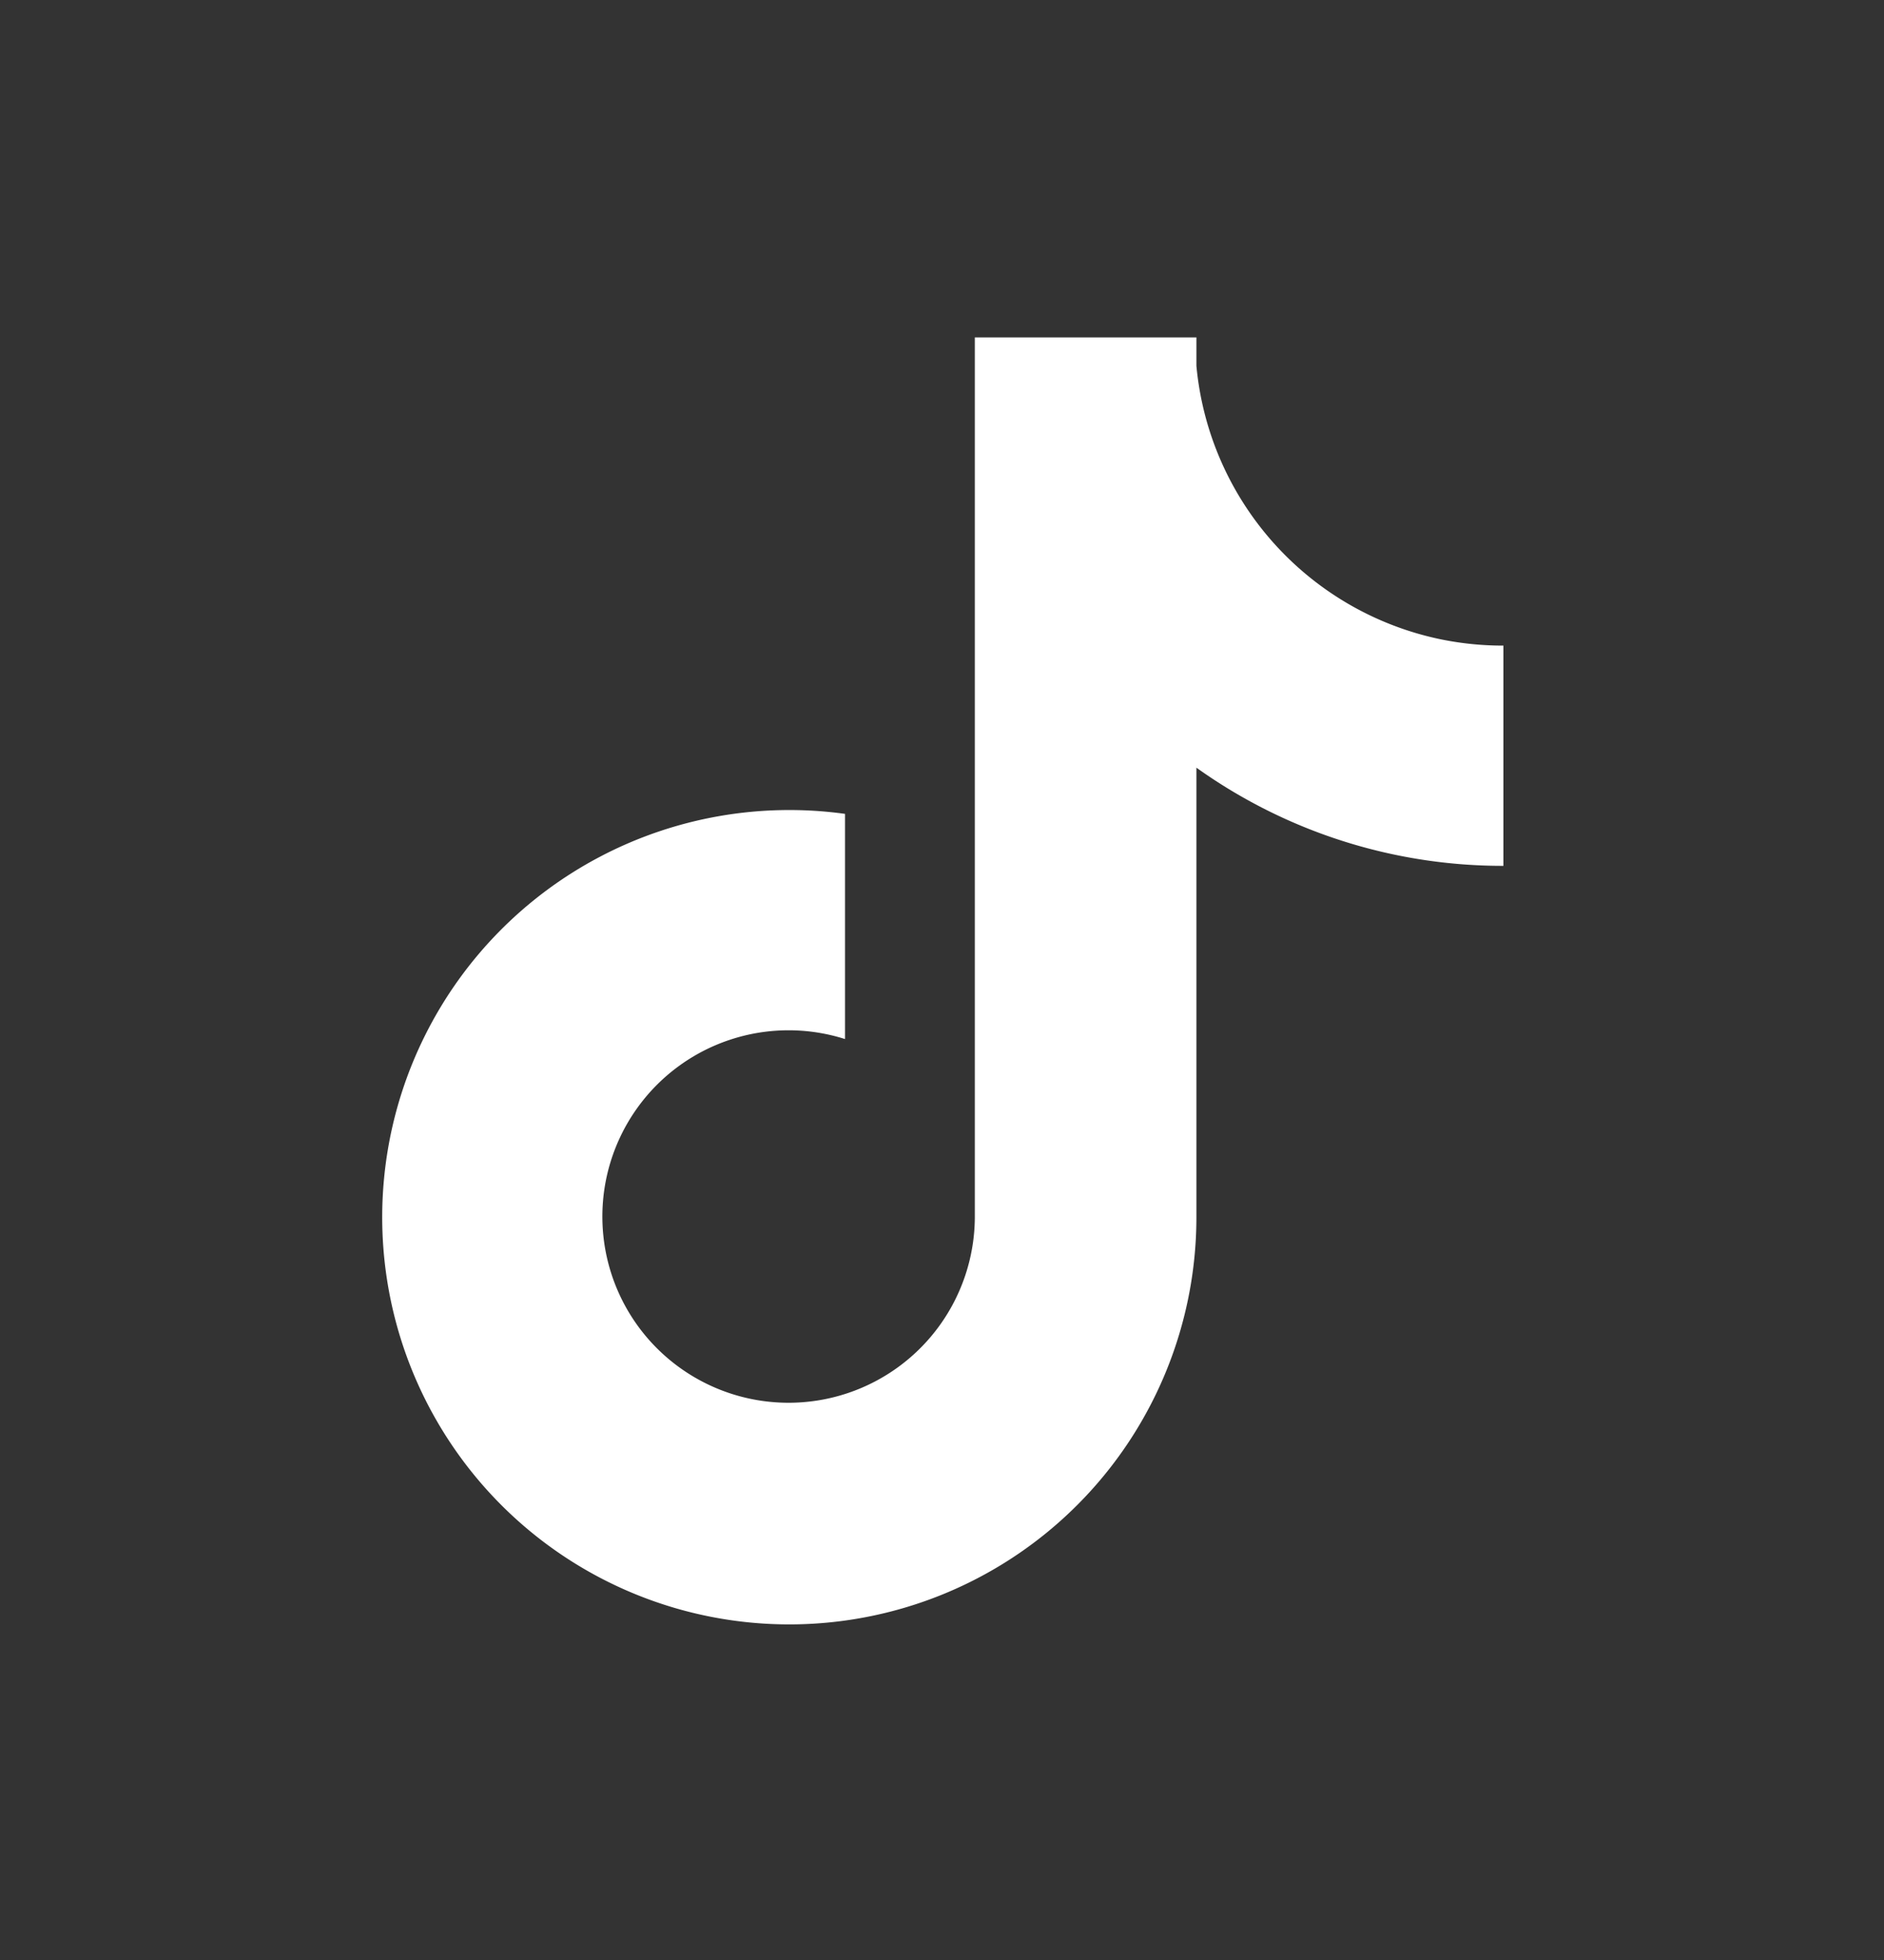 <?xml version="1.0" encoding="UTF-8" standalone="no" ?>
<!DOCTYPE svg PUBLIC "-//W3C//DTD SVG 1.1//EN" "http://www.w3.org/Graphics/SVG/1.1/DTD/svg11.dtd">
<svg xmlns="http://www.w3.org/2000/svg" xmlns:xlink="http://www.w3.org/1999/xlink" version="1.1" width="500" height="520" viewBox="0 0 500 520" xml:space="preserve">
<rect x="0" y="0" width="500" height="520" fill="#333333" stroke="none"/>
<desc>Created with Fabric.js 3.6.6</desc>
<defs>
</defs>
<g transform="matrix(17.07 0 0 17.07 250.28 260.22)"  >
<path style="stroke: none; stroke-width: 1; stroke-dasharray: none; stroke-linecap: butt; stroke-dashoffset: 0; stroke-linejoin: miter; stroke-miterlimit: 4; fill: rgb(255,255,255); fill-rule: nonzero; opacity: 1;"  transform=" translate(-11.88, -12)" d="M 19.589 6.686 a 4.793 4.793 0 0 1 -3.77 -4.245 V 2 h -3.445 v 13.672 a 2.896 2.896 0 0 1 -5.201 1.743 l -0.002 -0.001 l 0.002 0.001 a 2.895 2.895 0 0 1 3.183 -4.51 v -3.5 a 6.329 6.329 0 0 0 -5.394 10.692 a 6.33 6.33 0 0 0 10.857 -4.424 V 8.687 a 8.182 8.182 0 0 0 4.773 1.526 V 6.79 a 4.831 4.831 0 0 1 -1.003 -0.104 z" stroke-linecap="round" />
</g>
</svg>